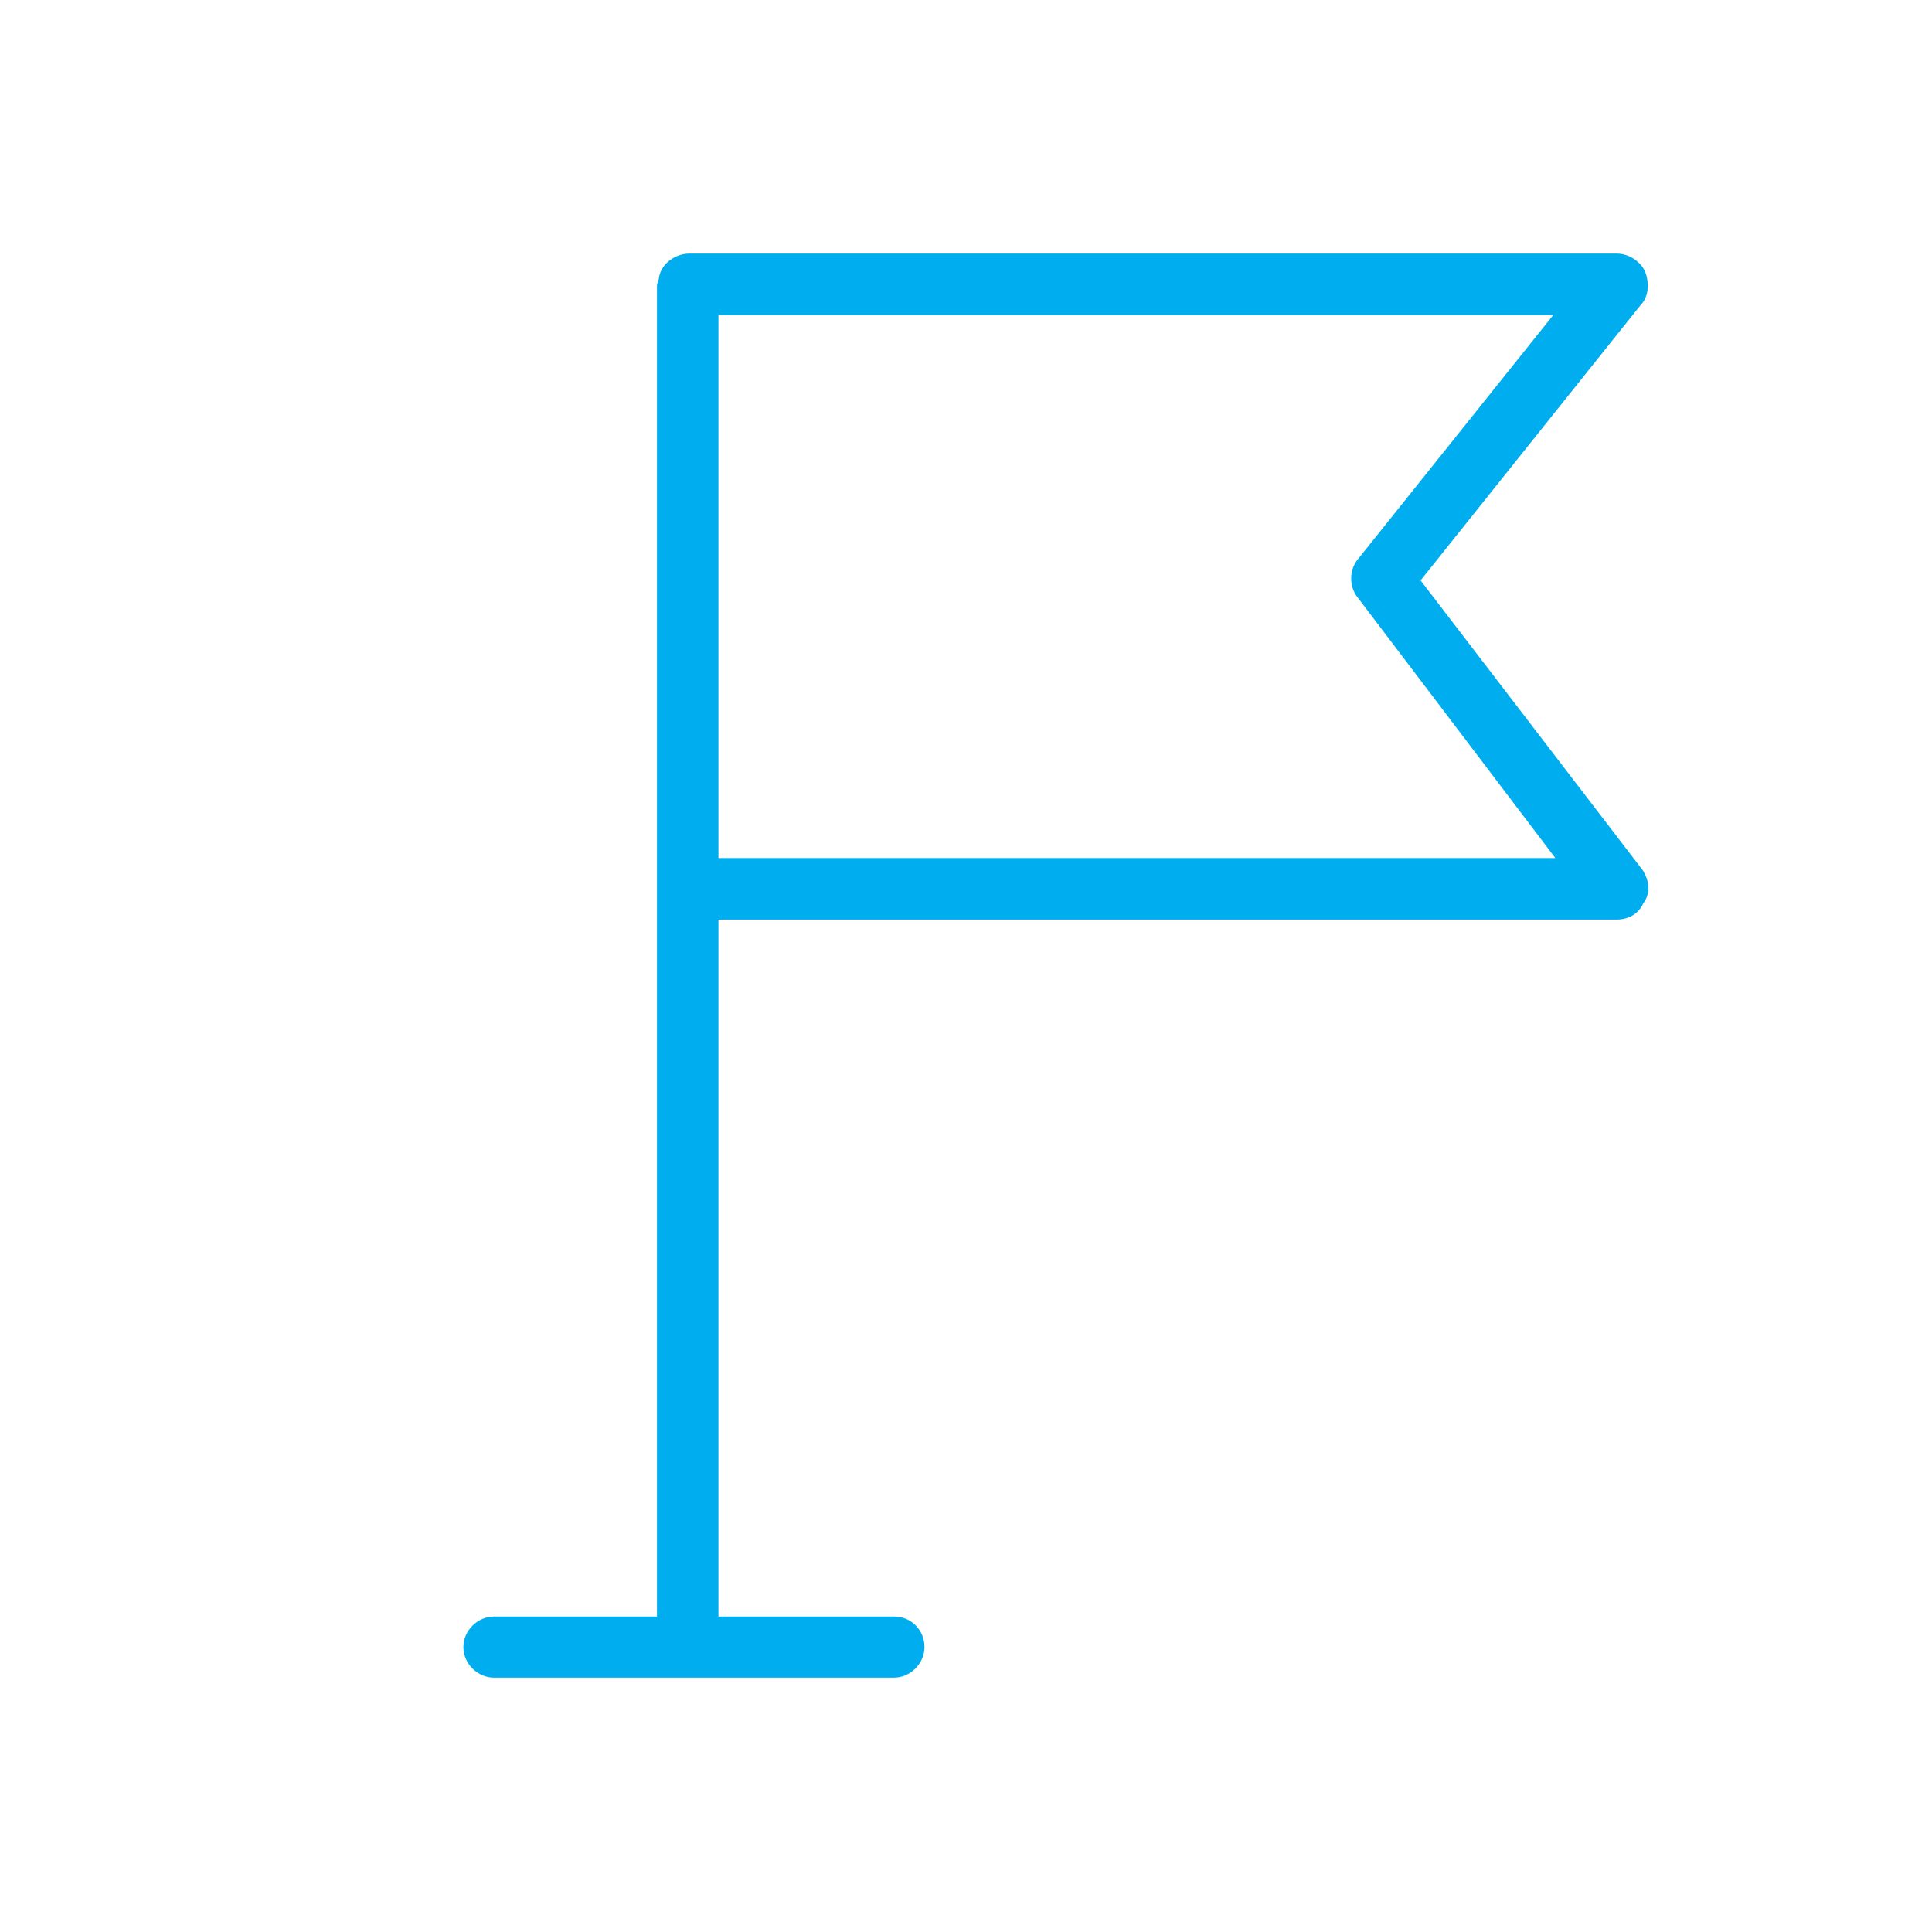 <?xml version="1.0" encoding="UTF-8"?> <!-- Generator: Adobe Illustrator 23.0.1, SVG Export Plug-In . SVG Version: 6.00 Build 0) --> <svg xmlns="http://www.w3.org/2000/svg" xmlns:xlink="http://www.w3.org/1999/xlink" id="Layer_1" x="0px" y="0px" viewBox="0 0 512 512" style="enable-background:new 0 0 512 512;" xml:space="preserve"> <style type="text/css"> .st0{fill:#00AEEF;stroke:#00AEEF;stroke-width:2;stroke-miterlimit:10;} </style> <path class="st0" d="M434.6,231.3l-59.4-77.5l58.9-73.7c1.9-1.9,1.9-5.2,1-7.6c-1-2.4-3.8-4.3-6.7-4.3H182.7c-3.3,0-6.7,2.4-7.1,5.7 c0,0.5-0.5,1.4-0.5,1.9v353.6h-44.2c-3.8,0-7.1,3.3-7.1,7.1c0,3.8,3.3,7.1,7.1,7.1h106c3.8,0,7.1-3.3,7.1-7.1c0-3.8-2.9-7.1-7.1-7.1 h-47.5V242.7h239c2.9,0,5.2-1.4,6.2-3.8C436.5,236.5,436,233.7,434.6,231.3z M189.4,228.4V82.5h224.3l-53.2,66.5 c-1.9,2.4-1.9,6.2,0,8.6l53.7,70.8L189.4,228.4L189.4,228.4z"></path> </svg> 